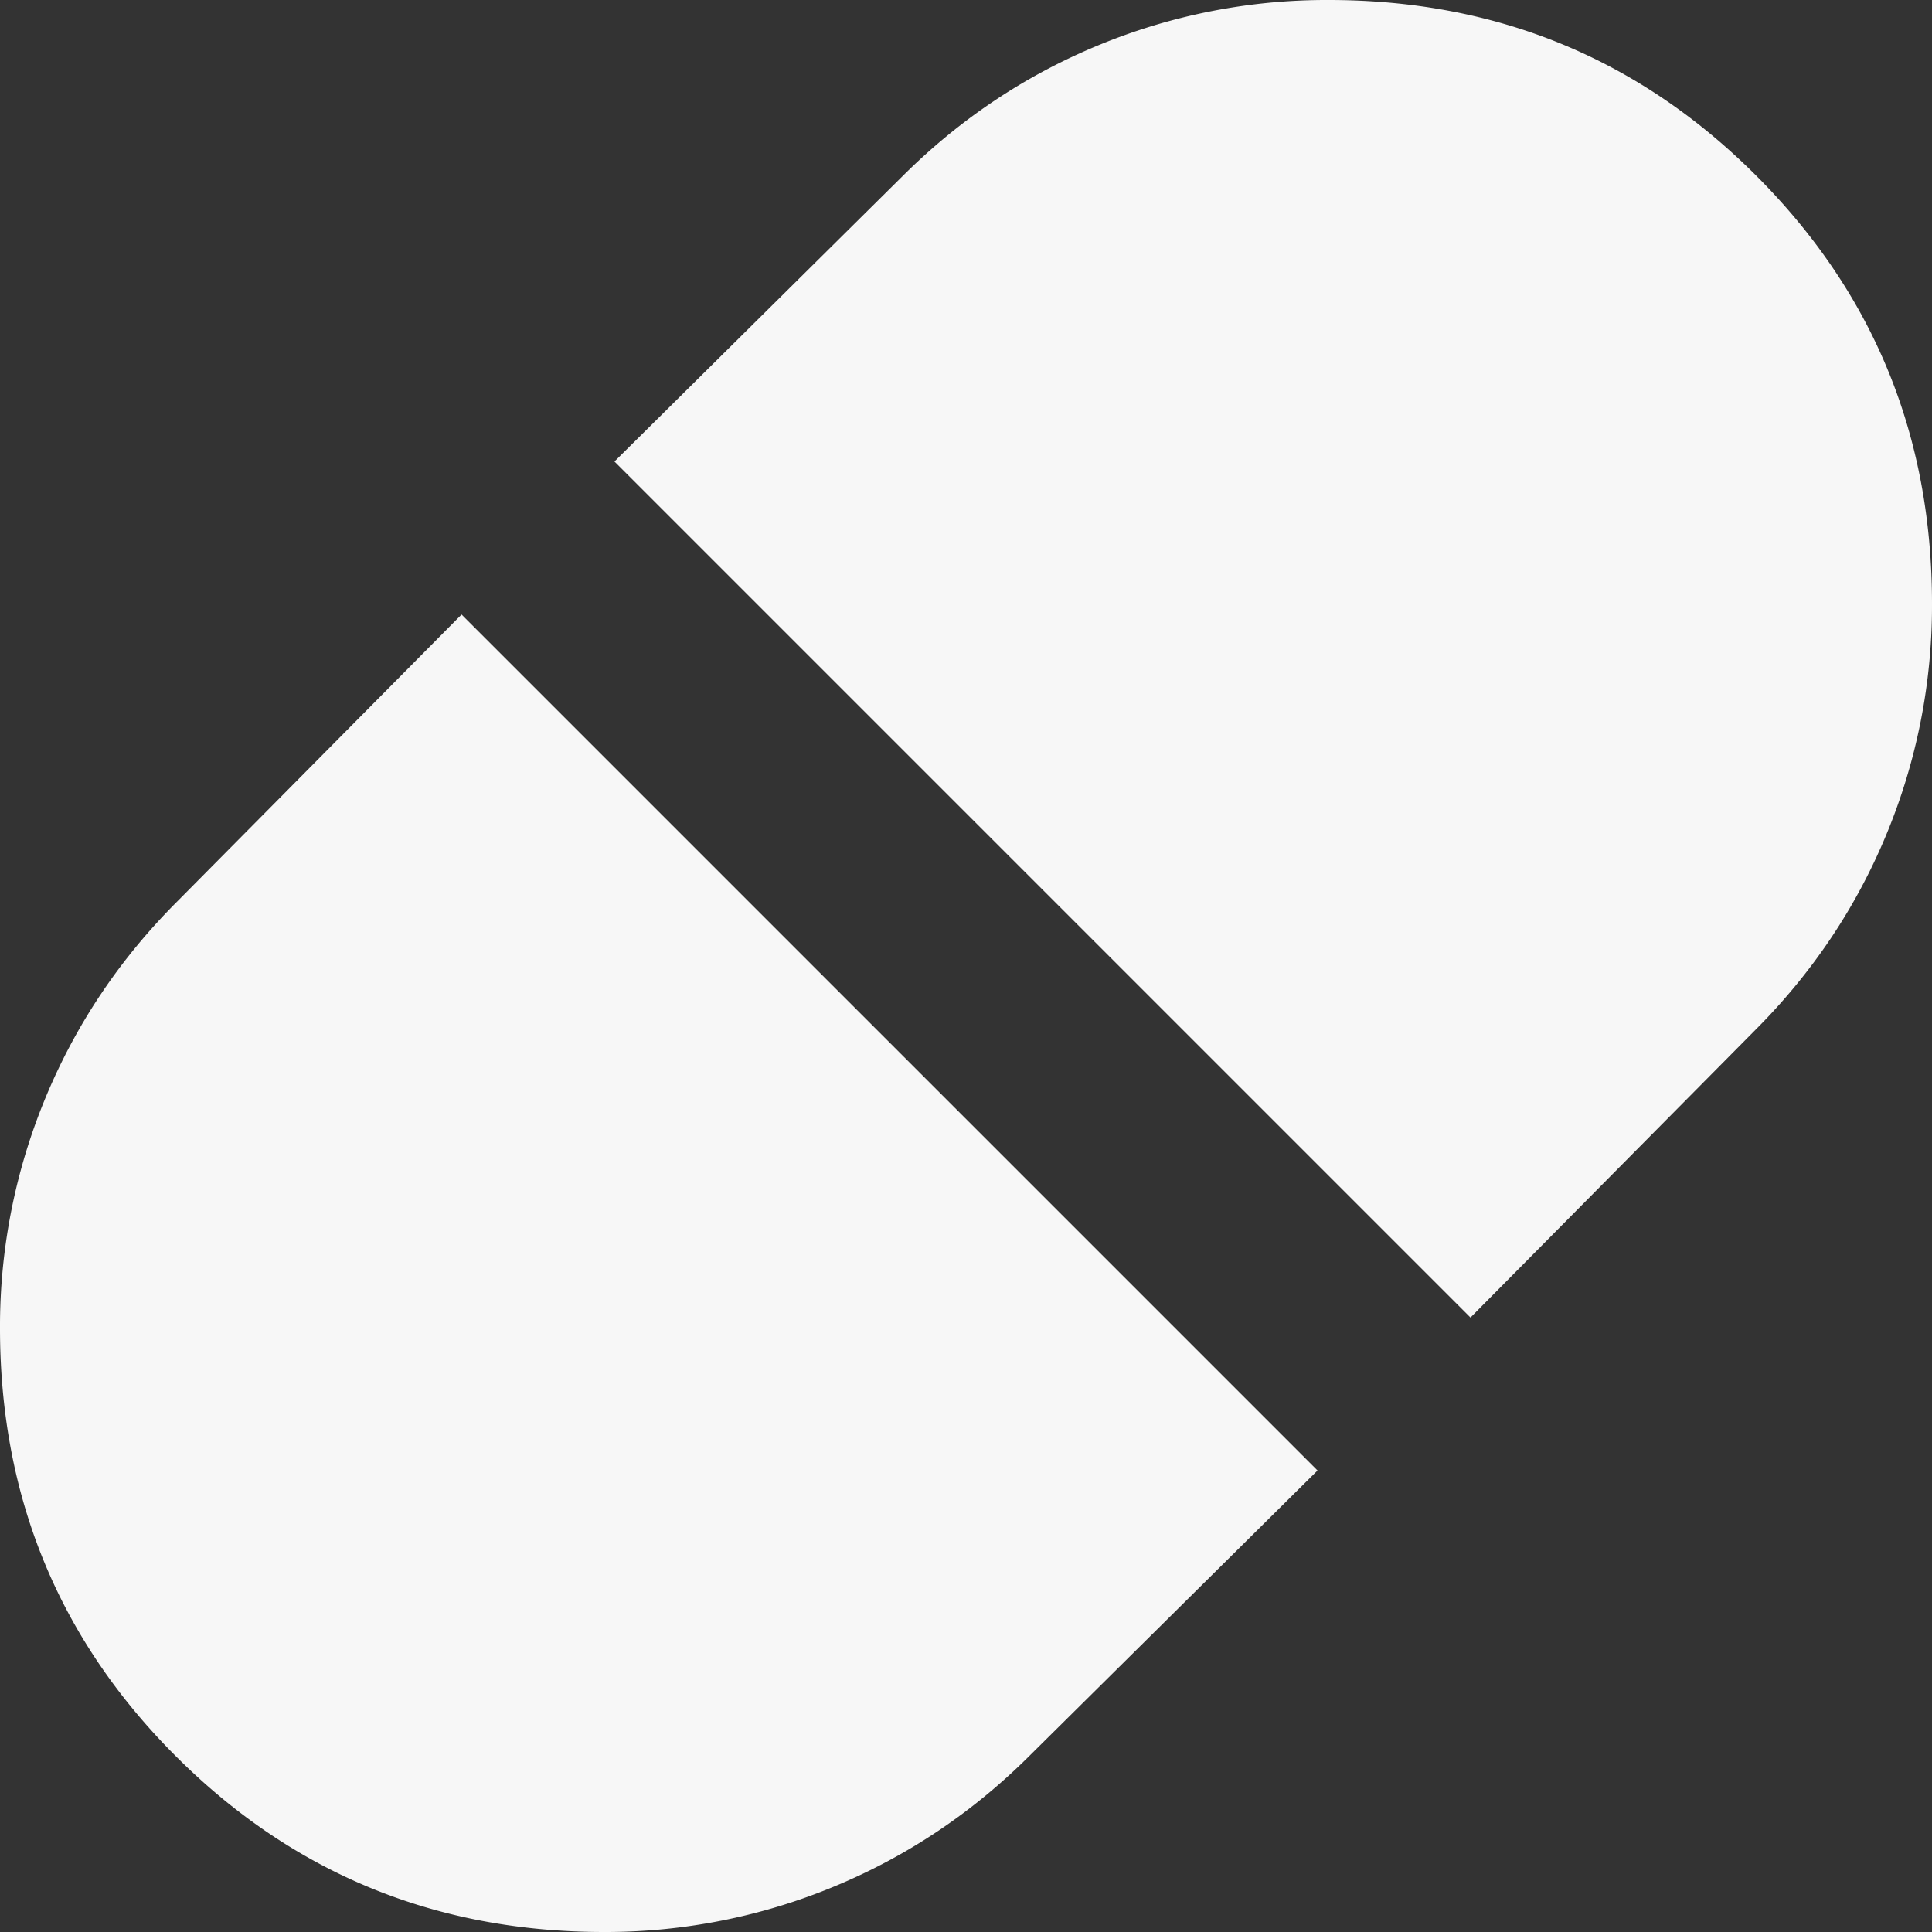 <?xml version="1.0" encoding="utf-8"?>
<svg xmlns="http://www.w3.org/2000/svg" xmlns:v="https://vecta.io/nano" width="42" height="42" fill="none">
  <rect width="100%" height="100%" fill="#333333" stroke="none"/>
  <path d="M31.967 28.642L38.15 22.4c1.244-1.244 2.197-2.664 2.858-4.258A12.97 12.97 0 0 0 42 13.125c0-3.656-1.273-6.757-3.82-9.305S32.532-.002 28.875 0a12.97 12.97 0 0 0-5.017.992c-1.594.661-3.014 1.614-4.258 2.858l-6.242 6.183 18.608 18.608zM13.125 42a12.97 12.97 0 0 0 5.017-.992c1.594-.661 3.014-1.614 4.258-2.858l6.242-6.183-18.608-18.608L3.85 19.6c-1.244 1.244-2.197 2.664-2.858 4.258A12.97 12.97 0 0 0 0 28.875c0 3.656 1.274 6.757 3.822 9.303s5.649 3.82 9.303 3.822z" fill="#f7f7f7"/>
</svg>